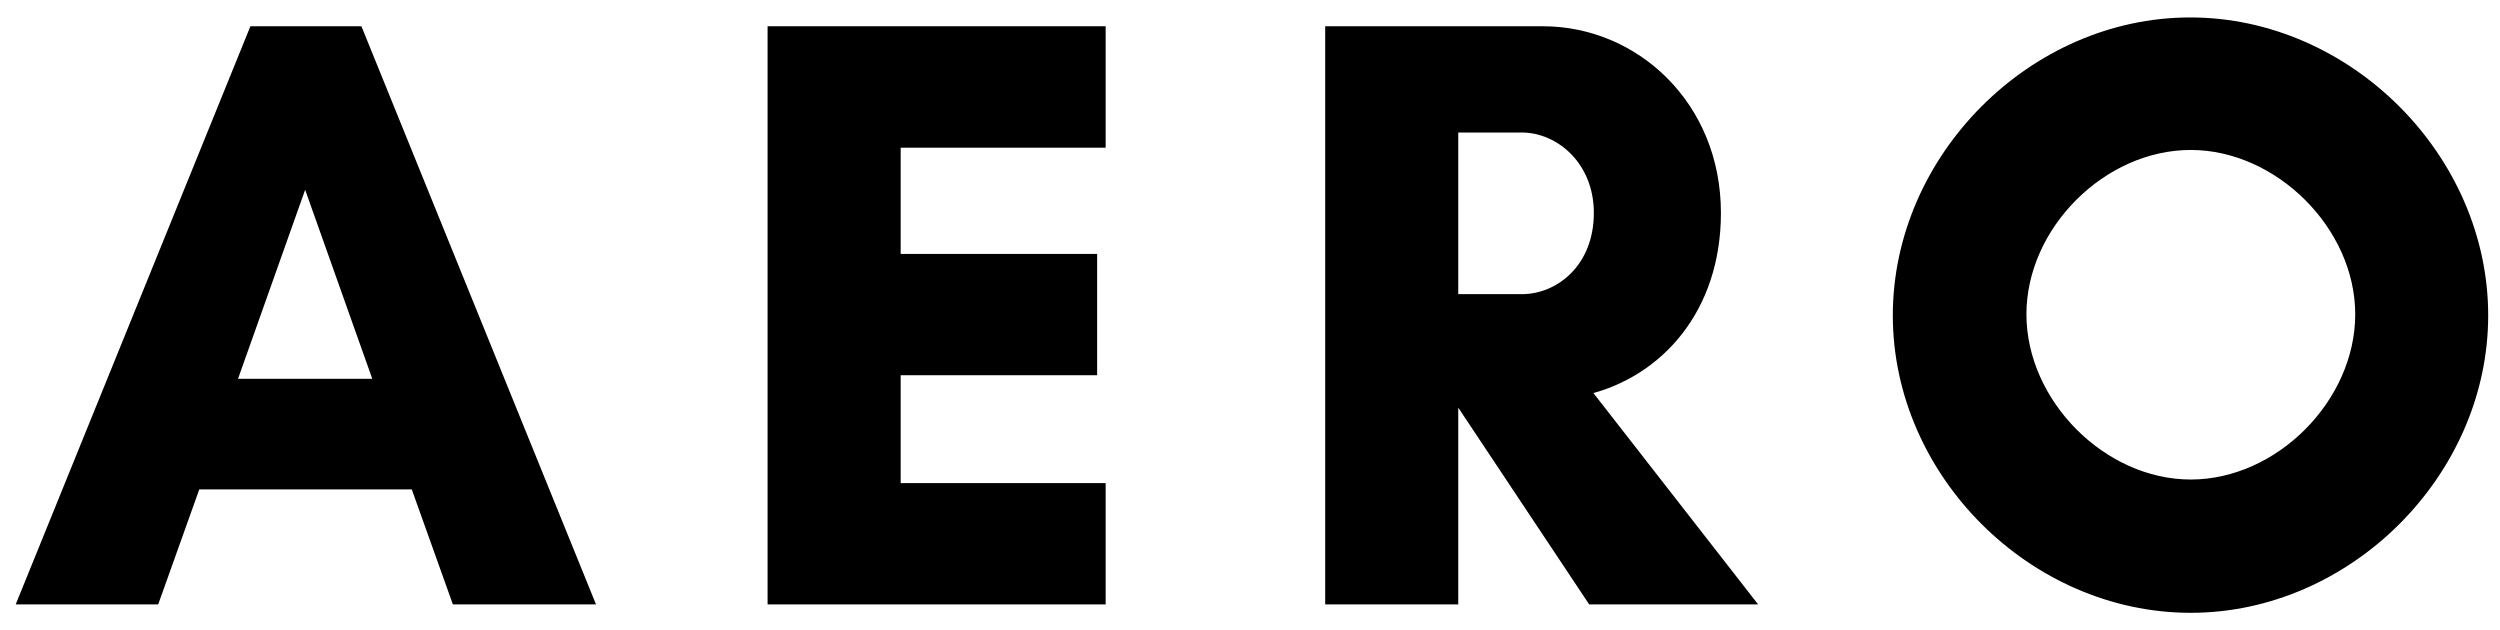 <svg width="119" height="30" viewBox="0 0 119 30" fill="none" xmlns="http://www.w3.org/2000/svg">
<path d="M21.677 28.6L19.72 23.125H9.366L7.41 28.6H1L12.034 1.42H17.089L28.118 28.6H21.677ZM14.525 8.526L11.089 18.2H17.961L14.525 8.526Z" fill="black"/>
<path d="M52.459 28.6H36.707V1.42H52.459V6.86H42.702V12.257H52.054V17.691H42.702V23.166H52.459V28.6Z" fill="black"/>
<path d="M69.243 28.6H63.249V1.42H73.442C77.838 1.42 81.746 4.981 81.746 10.134C81.746 14.733 78.99 17.769 75.554 18.61L83.339 28.6H75.736L69.285 18.905H69.243V28.6ZM69.243 6.138V14.172H72.44C74.2 14.172 76.037 12.735 76.037 10.134C76.037 7.659 74.2 6.138 72.44 6.138H69.243Z" fill="black"/>
<path d="M104.281 29C96.74 29 90.268 22.538 90.268 15.013C90.268 7.487 96.74 1 104.255 1C111.77 1 118.268 7.477 118.268 15.013C118.268 22.549 111.791 29 104.255 29H104.281ZM104.281 6.968C100.087 6.968 96.288 10.768 96.288 14.961C96.288 19.155 100.087 22.995 104.281 22.995C108.474 22.995 112.279 19.16 112.279 14.961C112.279 10.762 108.433 6.968 104.281 6.968Z" fill="black"/>
<path d="M21.677 28.6L19.72 23.125H9.366L7.41 28.6H1L12.034 1.42H17.089L28.118 28.6H21.677ZM14.525 8.526L11.089 18.2H17.961L14.525 8.526Z" stroke="black" stroke-width="0.34" stroke-miterlimit="10"/>
<path d="M52.459 28.6H36.707V1.42H52.459V6.86H42.702V12.257H52.054V17.691H42.702V23.166H52.459V28.6Z" stroke="black" stroke-width="0.34" stroke-miterlimit="10"/>
<path d="M69.243 28.6H63.249V1.42H73.442C77.838 1.42 81.746 4.981 81.746 10.134C81.746 14.733 78.99 17.769 75.554 18.61L83.339 28.6H75.736L69.285 18.905H69.243V28.6ZM69.243 6.138V14.172H72.44C74.2 14.172 76.037 12.735 76.037 10.134C76.037 7.659 74.2 6.138 72.44 6.138H69.243Z" stroke="black" stroke-width="0.34" stroke-miterlimit="10"/>
<path d="M104.281 29C96.74 29 90.268 22.538 90.268 15.013C90.268 7.487 96.74 1 104.255 1C111.77 1 118.268 7.477 118.268 15.013C118.268 22.549 111.77 29 104.281 29ZM104.281 6.968C100.087 6.968 96.288 10.768 96.288 14.961C96.288 19.155 100.087 22.995 104.281 22.995C108.474 22.995 112.279 19.16 112.279 14.961C112.279 10.762 108.433 6.968 104.281 6.968Z" stroke="black" stroke-width="0.34" stroke-miterlimit="10"/>
</svg>
